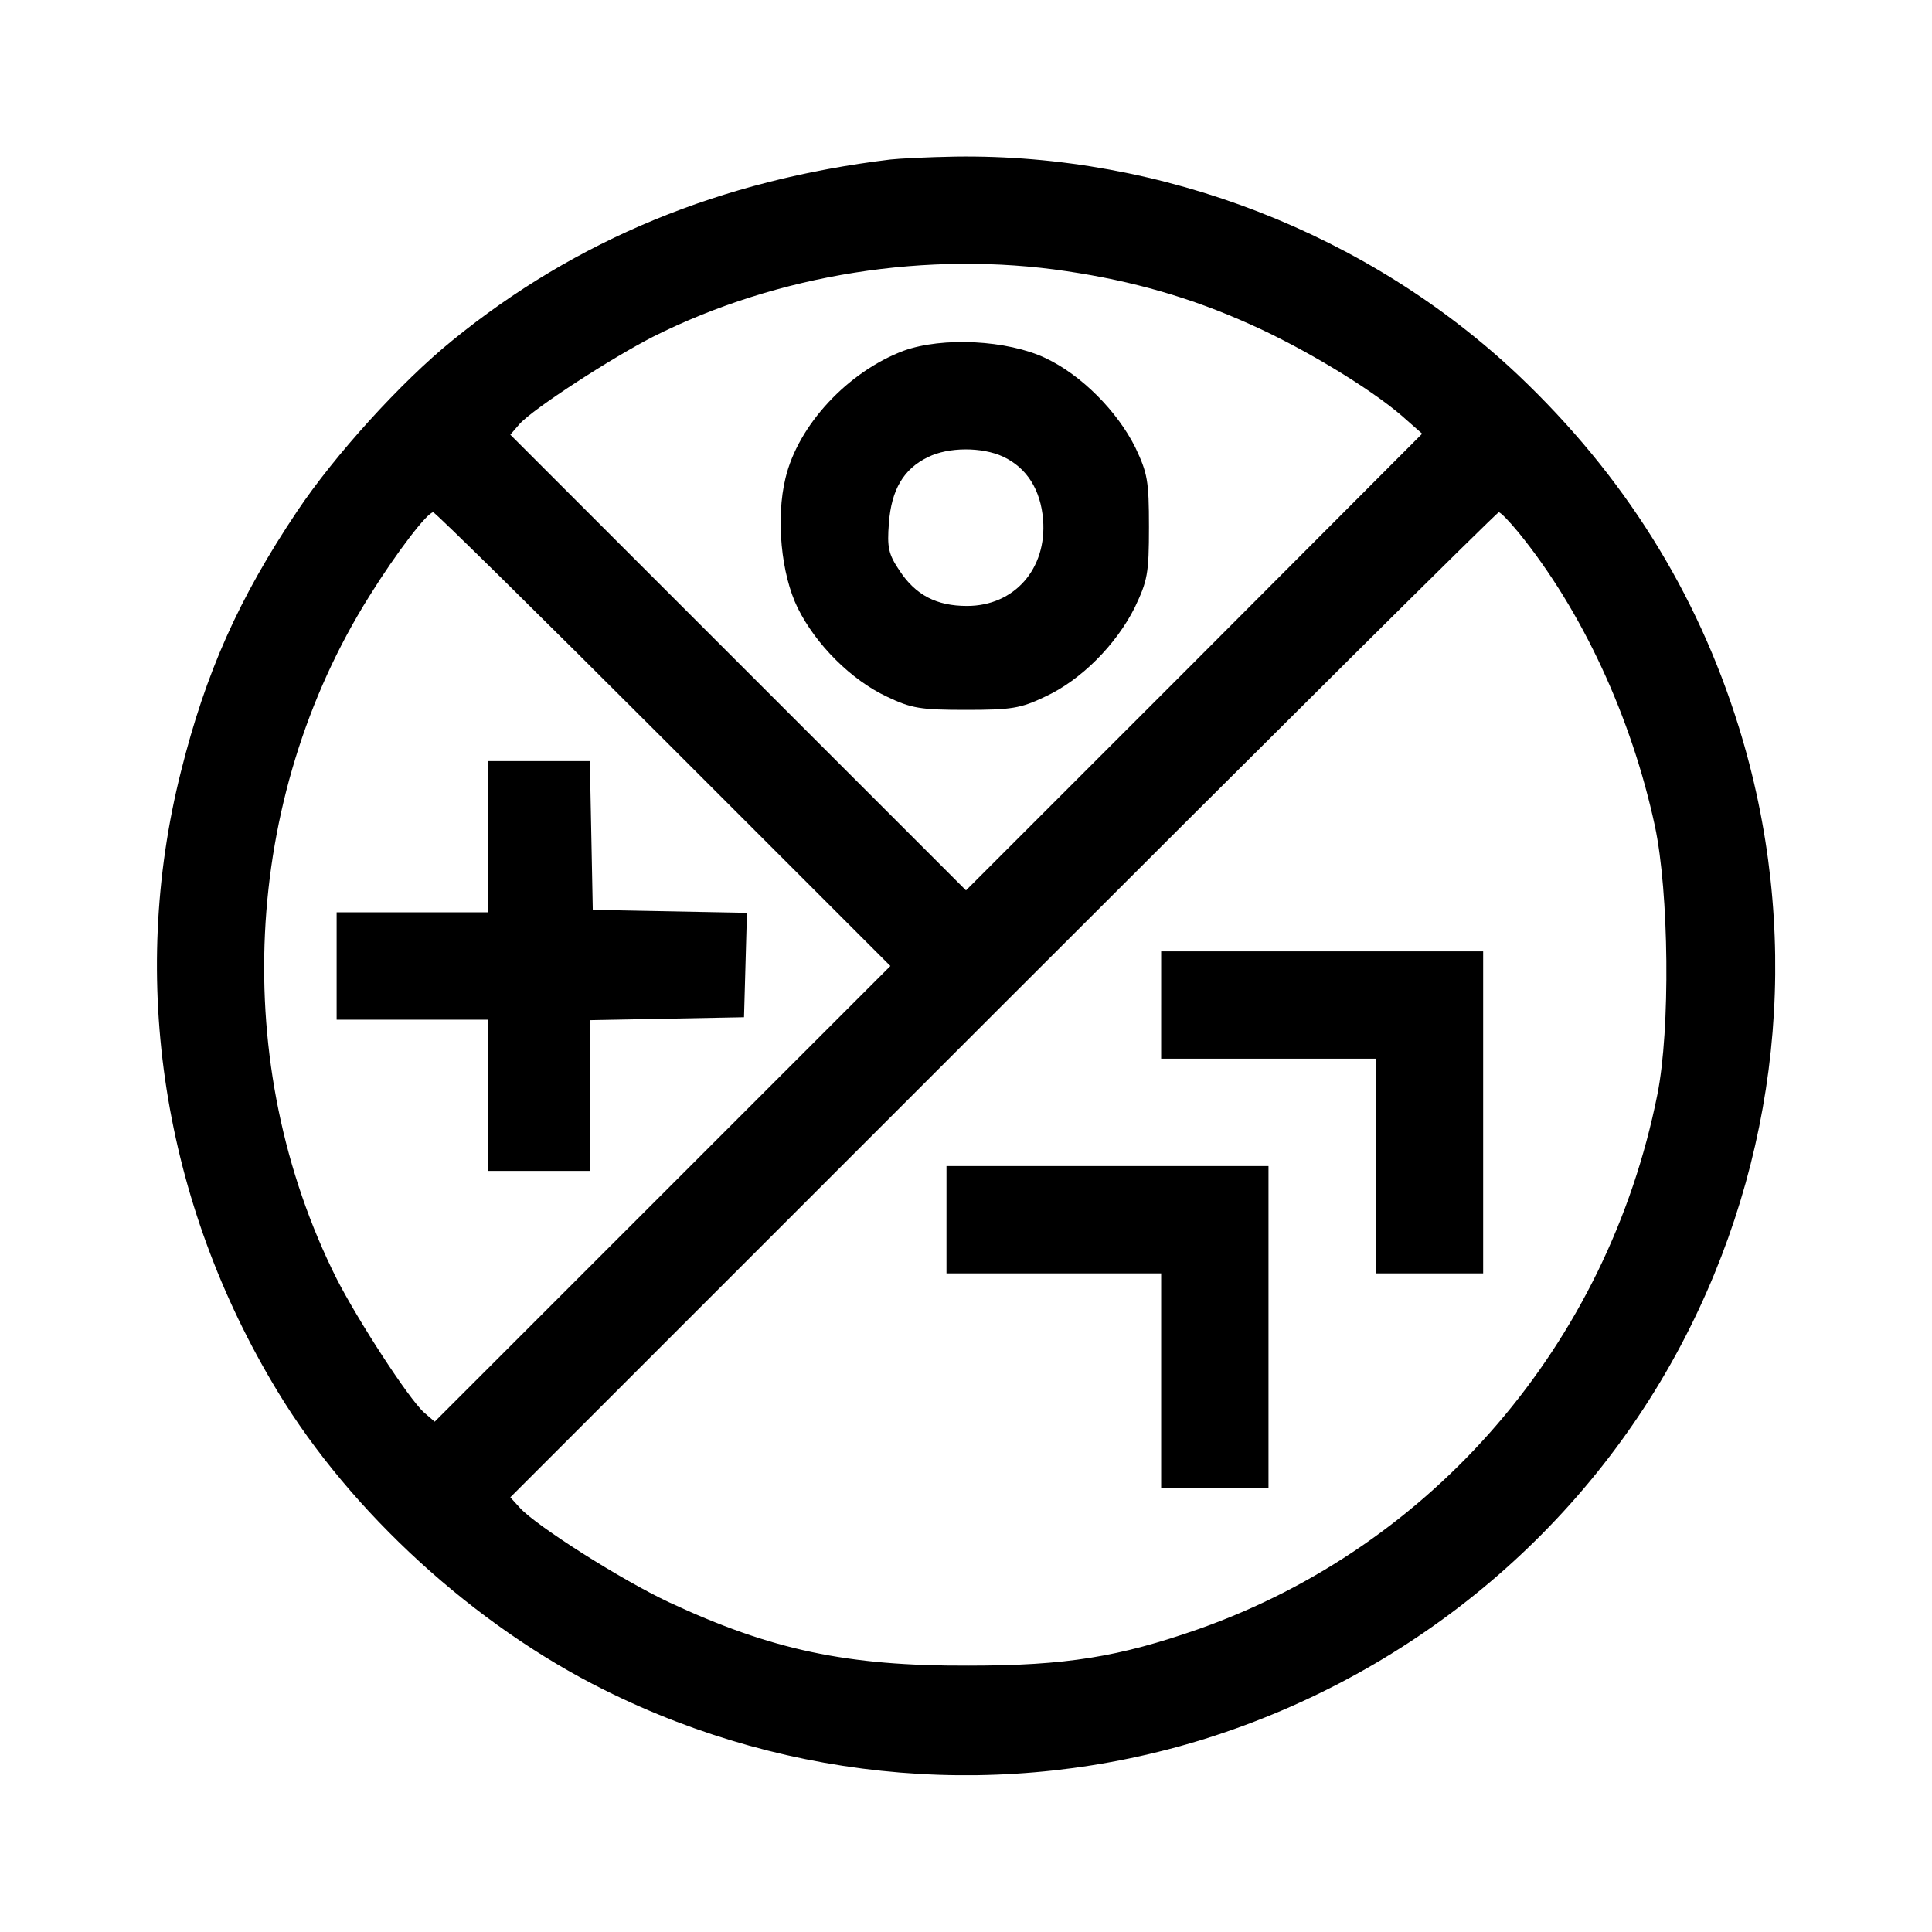 <?xml version="1.0" standalone="no"?>
<!DOCTYPE svg PUBLIC "-//W3C//DTD SVG 20010904//EN"
 "http://www.w3.org/TR/2001/REC-SVG-20010904/DTD/svg10.dtd">
<svg version="1.0" xmlns="http://www.w3.org/2000/svg"
 width="396pt" height="396pt" viewBox="0 0 396 396"
 preserveAspectRatio="xMidYMid meet">
<g transform="translate(0,396) scale(0.1,-0.1)"
fill="#000000" stroke="none">
<path d="M1825 3633 c-347 -42 -644 -164 -898 -371 -105 -85 -241 -235 -318
-350 -120 -179 -187 -330 -238 -533 -108 -428 -37 -884 198 -1271 150 -248
404 -480 670 -612 383 -191 824 -227 1231 -100 434 136 794 441 994 843 191
383 227 822 100 1231 -86 277 -236 516 -452 721 -307 290 -729 454 -1154 448
-57 -1 -116 -4 -133 -6z m362 -229 c135 -20 254 -54 376 -109 110 -49 245
-131 310 -187 l42 -37 -467 -468 -468 -468 -467 467 -467 467 19 22 c29 32
188 135 274 179 255 128 563 177 848 134z m-827 -959 l465 -465 -467 -467
-467 -467 -22 19 c-32 29 -135 188 -179 274 -220 439 -194 983 67 1399 56 90
119 172 131 172 4 0 216 -209 472 -465z m1753 423 c130 -160 231 -378 279
-601 29 -136 32 -417 5 -551 -102 -510 -459 -925 -940 -1095 -163 -57 -271
-75 -472 -75 -249 -1 -404 32 -614 130 -98 46 -271 156 -305 193 l-20 22 1009
1009 c556 556 1013 1010 1017 1010 4 0 22 -19 41 -42z"/>
<path d="M1852 3241 c-114 -43 -216 -152 -242 -261 -20 -82 -9 -197 25 -266
37 -75 110 -148 183 -182 50 -24 69 -27 162 -27 93 0 112 3 162 27 74 34 146
107 184 183 26 55 29 69 29 165 0 95 -3 110 -28 163 -37 74 -110 148 -184 183
-78 37 -211 44 -291 15z m204 -217 c49 -23 77 -68 82 -129 8 -101 -59 -177
-156 -177 -62 0 -105 22 -138 72 -23 34 -26 48 -22 98 5 68 30 111 80 135 42
21 111 21 154 1z"/>
<path d="M1000 2245 l0 -155 -155 0 -155 0 0 -110 0 -110 155 0 155 0 0 -155
0 -155 105 0 105 0 0 155 0 154 158 3 157 3 3 107 3 107 -158 3 -158 3 -3 153
-3 152 -104 0 -105 0 0 -155z"/>
<path d="M2380 1900 l0 -110 220 0 220 0 0 -220 0 -220 110 0 110 0 0 330 0
330 -330 0 -330 0 0 -110z"/>
<path d="M1940 1460 l0 -110 220 0 220 0 0 -220 0 -220 110 0 110 0 0 330 0
330 -330 0 -330 0 0 -110z"/>
</g>
</svg>
